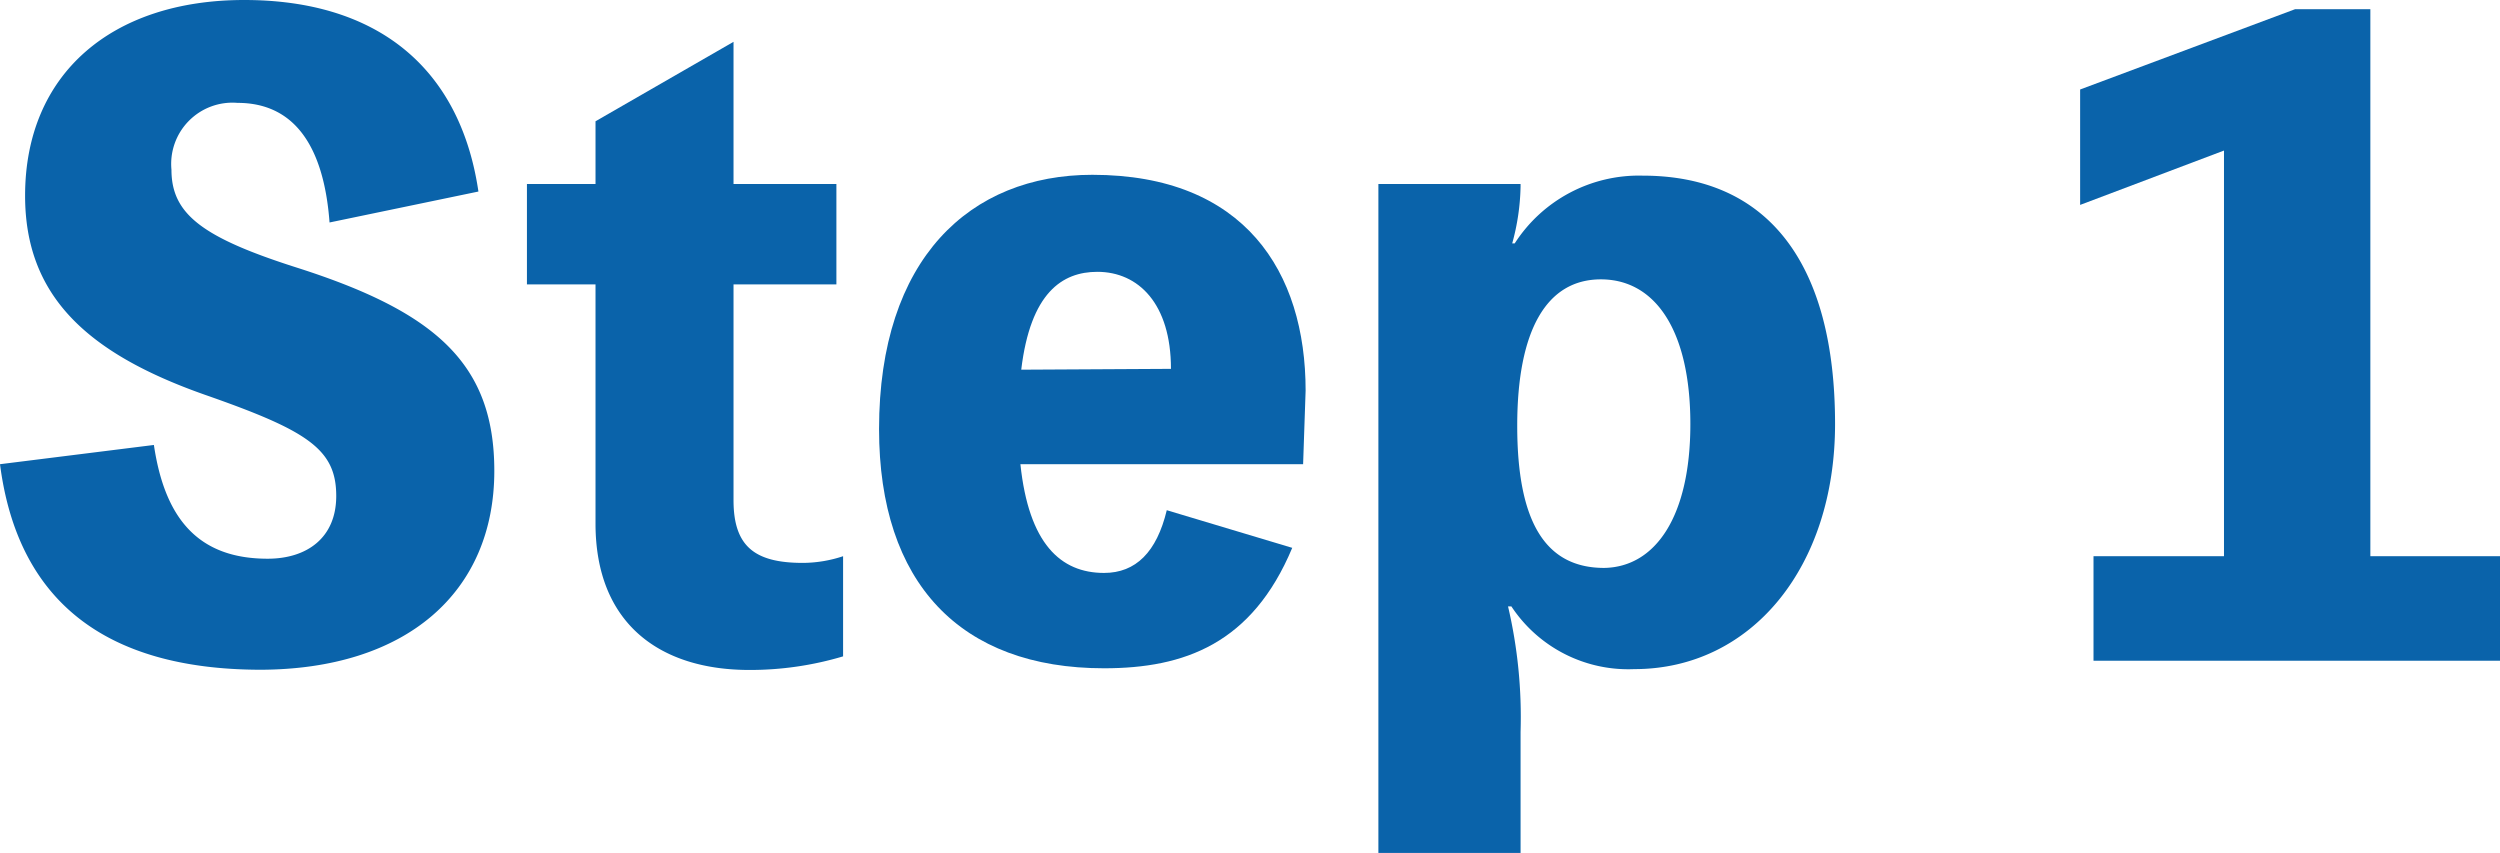 <svg xmlns="http://www.w3.org/2000/svg" viewBox="0 0 119.56 40.79"><defs><style>.cls-1{fill:#0a63aa;}</style></defs><g id="Layer_2" data-name="Layer 2"><g id="main"><path class="cls-1" d="M7.36,21.28c.52,3.52,2.12,5.44,5.44,5.44,1.88,0,3.28-1,3.28-3,0-2.24-1.36-3.12-6.28-4.84-5.68-2-8.6-4.76-8.6-9.52C1.2,3.52,5.36,0,11.68,0S22,3.2,22.88,9.16l-7.12,1.48c-.28-3.76-1.76-5.72-4.4-5.72A2.93,2.93,0,0,0,8.2,8.12c0,2.12,1.48,3.24,6,4.68,6.64,2.12,9.44,4.6,9.44,9.72,0,5.8-4.2,9.51-11.24,9.51C5,32,.84,28.71,0,22.2Z"/><path class="cls-1" d="M35.08,23.92c0,2.2,1,3,3.32,3a6.18,6.18,0,0,0,1.92-.32v4.79a15.52,15.52,0,0,1-4.48.65c-4.32,0-7.36-2.25-7.36-7V13.6H25.2V8.8h3.28v-3L35.08,2V8.8H40v4.8H35.08Z"/><path class="cls-1" d="M62.32,22.2H48.8c.4,3.8,1.92,5.2,4,5.2,1.52,0,2.52-1,3-3l6,1.8c-1.92,4.59-5.16,5.76-9,5.76-6.88,0-10.76-4.08-10.76-11.44,0-8.16,4.36-12.16,10.2-12.16,7.28,0,10.2,4.64,10.2,10.32ZM56,17.64C56,14.52,54.44,13,52.48,13c-1.68,0-3.2,1-3.64,4.68Z"/><path class="cls-1" d="M72.44,11.64A7.06,7.06,0,0,1,78.56,8.4c6,0,9.2,4.2,9.2,11.88,0,6.84-4,11.72-9.6,11.72a6.7,6.7,0,0,1-5.88-3h-.16a23.25,23.25,0,0,1,.6,6v5.8h-6.8V8.8h6.8v.12a10.92,10.92,0,0,1-.4,2.72Zm8.4,8.64c0-4.48-1.68-6.92-4.28-6.92s-4,2.44-4,7,1.32,6.8,4.16,6.8C79.16,27.12,80.84,24.72,80.84,20.28Z"/><path class="cls-1" d="M119.56,26.6v5H100.12v-5h6.24V7.2L99.48,9.8V4.28L109.76.44h3.6V26.6Z"/></g></g></svg>